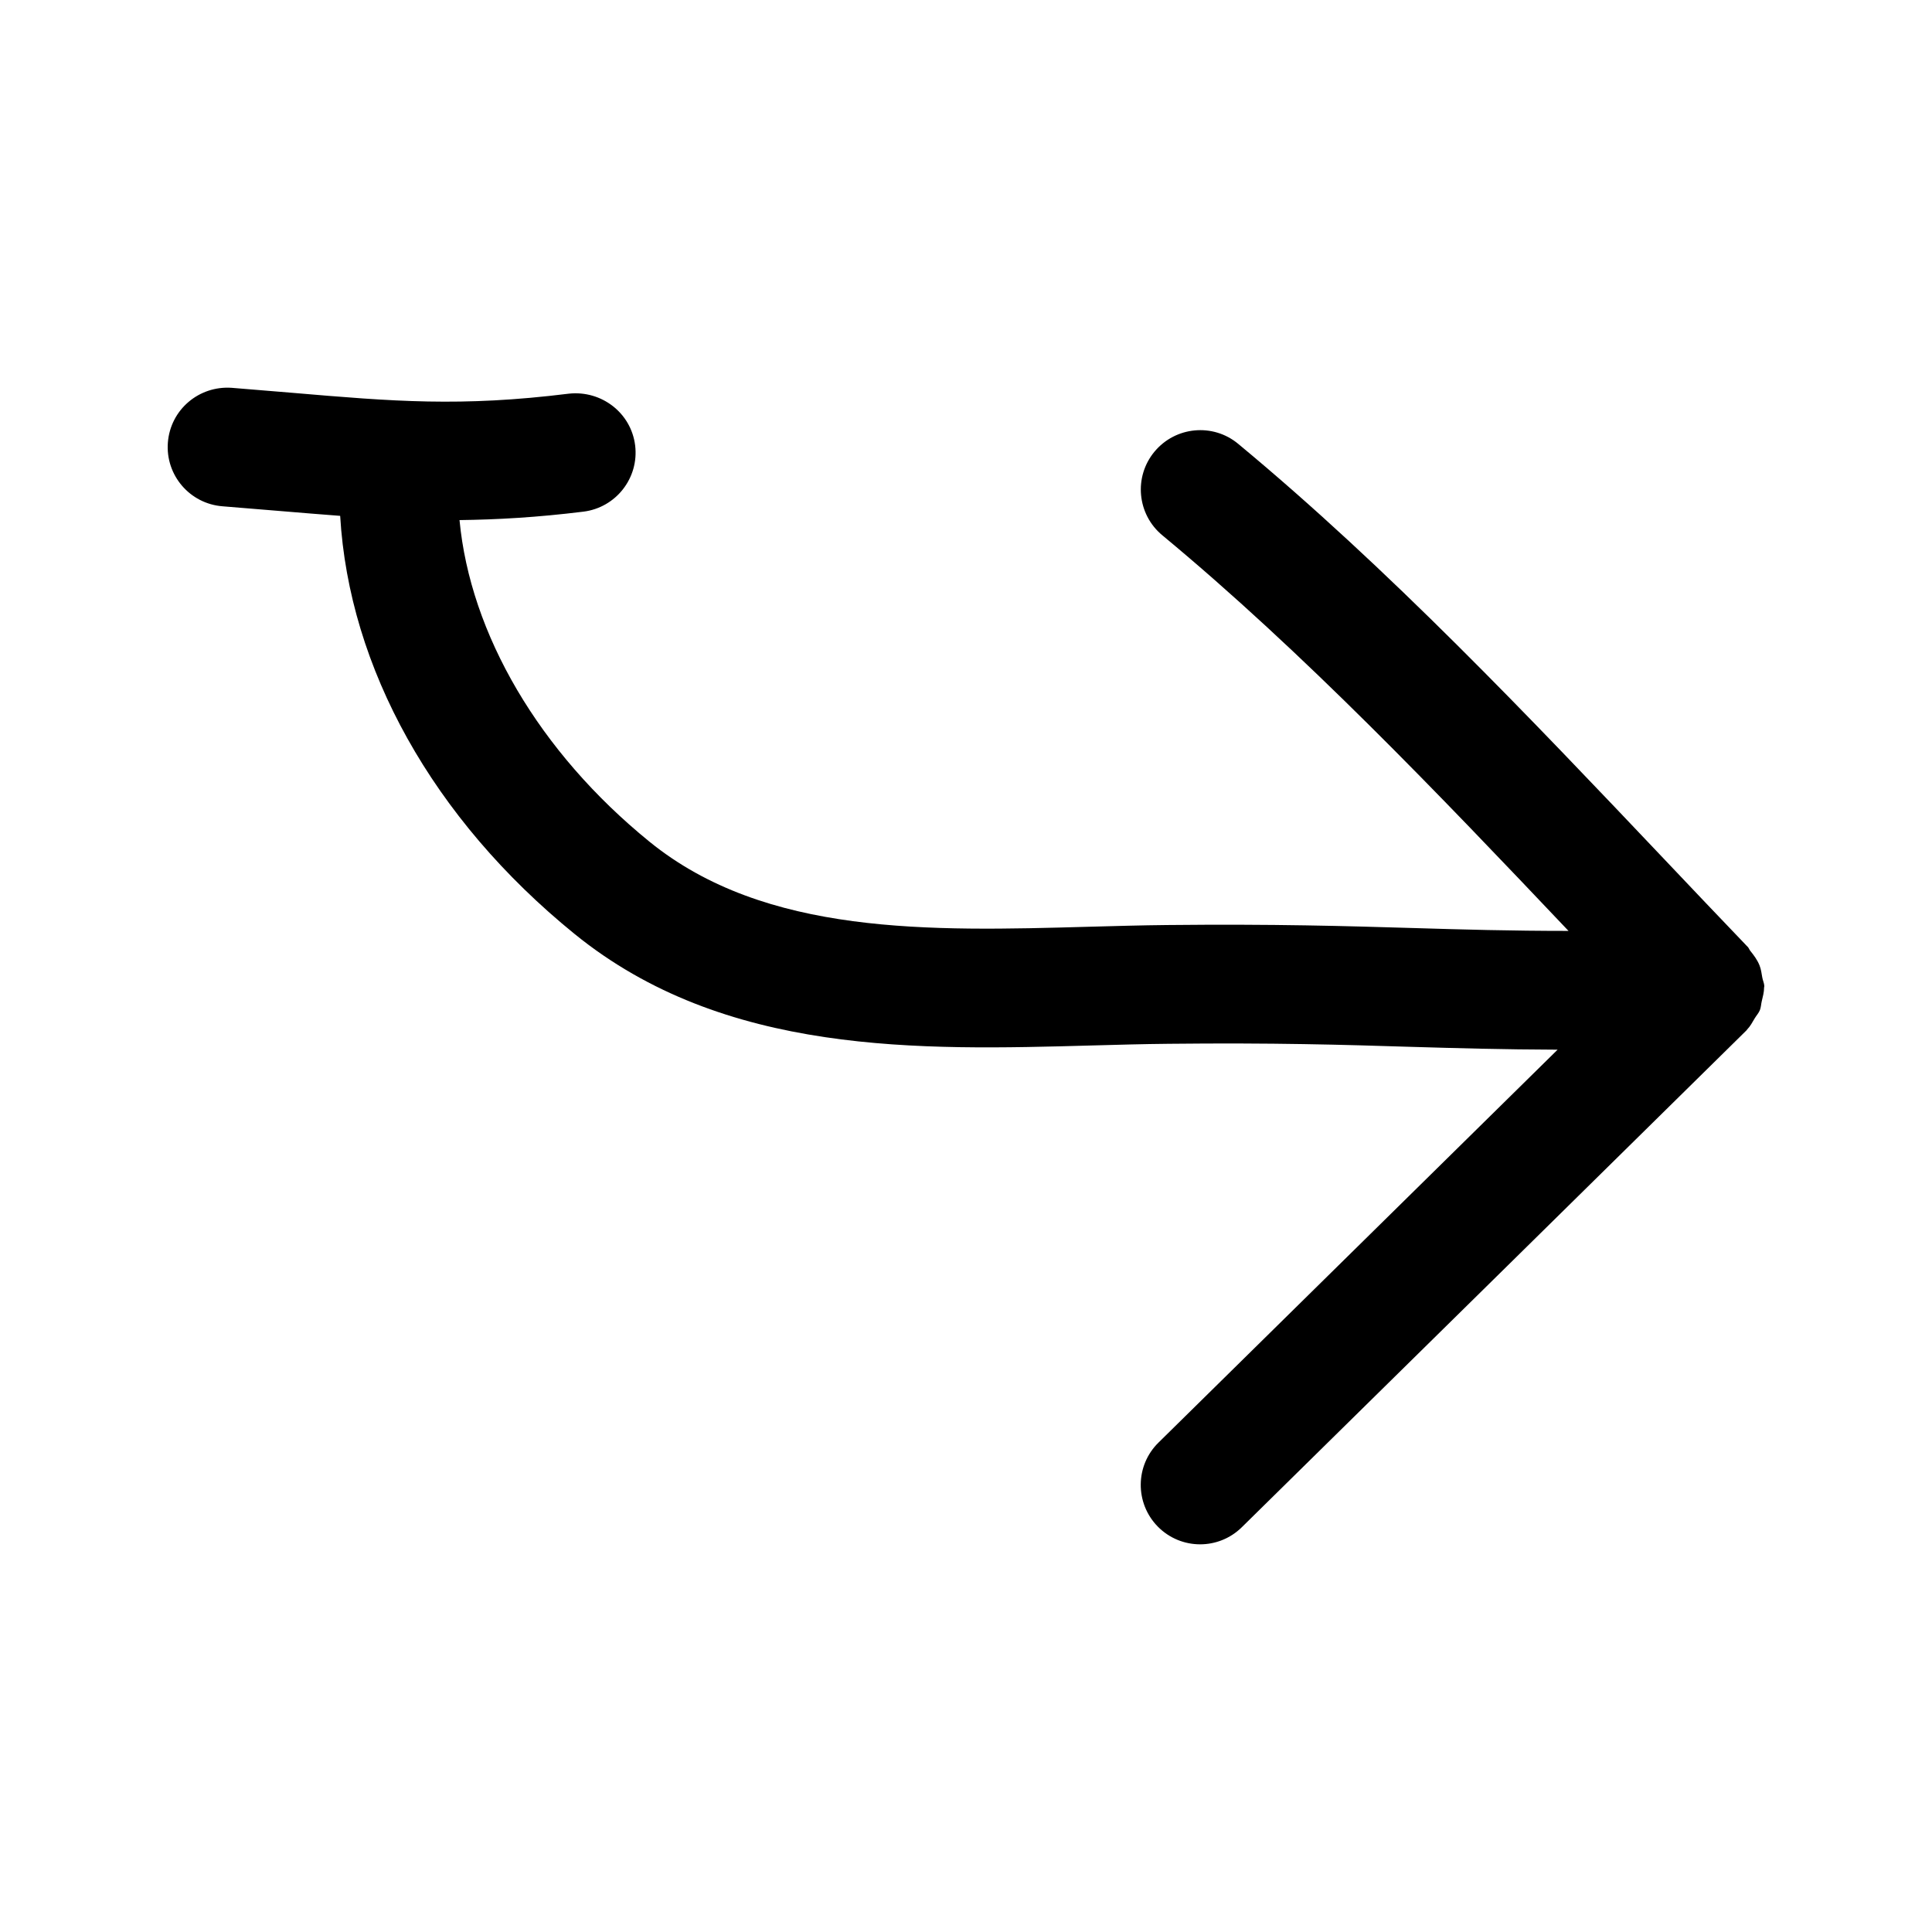 <?xml version="1.0" encoding="UTF-8"?>
<!-- Uploaded to: SVG Repo, www.svgrepo.com, Generator: SVG Repo Mixer Tools -->
<svg fill="#000000" width="800px" height="800px" version="1.1" viewBox="144 144 512 512" xmlns="http://www.w3.org/2000/svg">
 <path d="m607.03 416.8c0.836-0.852 1.371-1.906 1.984-2.93 0.441-0.738 1.055-1.387 1.371-2.172 0.301-0.723 0.301-1.543 0.488-2.312 0.285-1.227 0.629-2.441 0.629-3.684 0-0.125 0.062-0.234 0.062-0.348-0.031-0.805-0.395-1.496-0.535-2.281-0.203-1.117-0.316-2.219-0.754-3.273-0.582-1.449-1.496-2.66-2.457-3.856-0.25-0.316-0.348-0.691-0.629-0.992-0.094-0.094-0.188-0.188-0.285-0.285-0.188-0.188-0.348-0.379-0.535-0.566-7.008-7.305-14.043-14.719-21.129-22.199-36.039-37.992-73.289-77.273-113.12-110.29-6.676-5.543-16.609-4.613-22.168 2.078s-4.613 16.625 2.078 22.168c37.406 31 73.102 68.422 107.64 104.84-15.367 0-27.945-0.363-40.887-0.754-18.152-0.535-36.934-1.102-65.465-0.805-6.769 0.062-13.715 0.27-20.75 0.457-42.164 1.18-85.758 2.394-116.46-22.547-29.254-23.773-47.5-55.09-50.332-85.223 9.965-0.125 20.453-0.707 32.828-2.234 8.629-1.07 14.77-8.926 13.715-17.555-1.07-8.629-8.926-14.641-17.555-13.715-28.707 3.555-46.496 2.059-73.449-0.238l-15.902-1.309c-8.707-0.613-16.246 5.809-16.926 14.484-0.676 8.66 5.809 16.23 14.469 16.91l15.695 1.289c5.434 0.457 10.52 0.867 15.496 1.246 2.348 40.227 24.512 80.246 62.078 110.77 39.738 32.293 91.488 30.844 137.2 29.582 6.848-0.188 13.602-0.379 20.199-0.441 27.914-0.301 46.367 0.25 64.203 0.805 12.406 0.363 24.527 0.707 38.949 0.754-37.219 36.652-99.141 97.629-105.74 104.1-6.219 6.078-6.312 16.043-0.234 22.262 3.086 3.148 7.164 4.723 11.242 4.723 3.969 0 7.949-1.496 11.02-4.504 9.508-9.305 133.78-131.71 133.78-131.71 0.078-0.078 0.109-0.172 0.188-0.25z"/>
</svg>